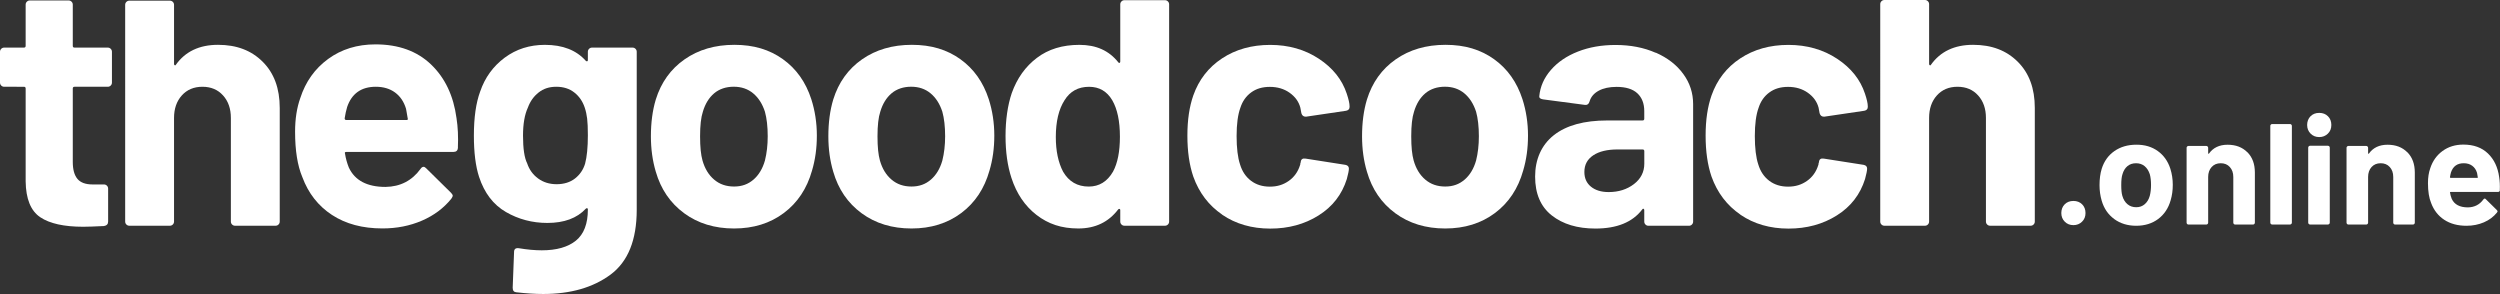 <svg xmlns="http://www.w3.org/2000/svg" id="Layer_2" data-name="Layer 2" viewBox="0 0 636.5 74.85"><rect x="0" y="0" width="636.5" height="74.85" fill="#333333" stroke="none"/><defs><style>      .cls-1 {        fill: #fff;      }    </style></defs><g id="Layer_1-2" data-name="Layer 1"><g><path class="cls-1" d="M28.19,21.78c-.21.21-.46.31-.75.31h-8.47c-.29,0-.44.15-.44.44v18.7c0,1.94.4,3.38,1.19,4.32.79.94,2.07,1.41,3.84,1.41h2.91c.29,0,.54.1.75.31.21.21.31.46.31.75v8.38c0,.65-.35,1.03-1.06,1.15-2.47.12-4.23.18-5.29.18-4.88,0-8.53-.81-10.94-2.43-2.41-1.62-3.65-4.66-3.71-9.13v-23.64c0-.29-.15-.44-.44-.44H1.06c-.29,0-.54-.1-.75-.31-.21-.21-.31-.46-.31-.75v-7.85c0-.29.1-.54.31-.75.21-.21.46-.31.75-.31h5.03c.29,0,.44-.15.44-.44V1.18c0-.29.1-.54.31-.75.21-.21.45-.31.75-.31h9.88c.29,0,.54.1.75.31.21.21.31.46.31.75v10.5c0,.29.15.44.44.44h8.47c.29,0,.54.1.75.31.21.21.31.46.31.75v7.85c0,.29-.1.54-.31.75Z"></path><path class="cls-1" d="M66.9,15.74c2.88,2.88,4.32,6.79,4.32,11.73v28.94c0,.29-.1.54-.31.75-.21.21-.46.31-.75.31h-10.32c-.29,0-.54-.1-.75-.31-.21-.21-.31-.46-.31-.75v-26.38c0-2.35-.66-4.26-1.99-5.73-1.32-1.47-3.07-2.21-5.25-2.21s-3.93.74-5.25,2.21c-1.32,1.47-1.98,3.38-1.98,5.73v26.38c0,.29-.1.54-.31.75-.21.21-.46.31-.75.31h-10.32c-.29,0-.54-.1-.75-.31-.21-.21-.31-.46-.31-.75V1.23c0-.29.1-.54.31-.75.21-.21.46-.31.75-.31h10.32c.29,0,.54.1.75.31.21.21.31.46.31.75v15.04c0,.18.06.29.18.35.12.06.21.03.26-.09,2.41-3.41,6-5.12,10.76-5.12s8.5,1.44,11.38,4.32Z"></path><path class="cls-1" d="M116.6,37.62c-.06.71-.44,1.06-1.15,1.06h-27.26c-.35,0-.47.15-.35.44.18,1.18.5,2.35.97,3.53,1.53,3.29,4.65,4.94,9.35,4.94,3.76-.06,6.73-1.59,8.91-4.59.23-.35.5-.53.79-.53.18,0,.38.12.62.35l6.35,6.26c.29.29.44.56.44.79,0,.12-.12.35-.35.71-1.94,2.41-4.44,4.28-7.5,5.6-3.06,1.32-6.41,1.98-10.06,1.98-5.06,0-9.34-1.15-12.84-3.44-3.5-2.29-6.01-5.5-7.54-9.62-1.24-2.94-1.85-6.79-1.85-11.56,0-3.23.44-6.09,1.32-8.56,1.35-4.18,3.72-7.5,7.1-9.97,3.38-2.47,7.4-3.71,12.04-3.71,5.88,0,10.6,1.71,14.16,5.12,3.56,3.41,5.72,7.97,6.48,13.67.35,2.24.47,4.73.35,7.5ZM88.37,27.3c-.24.77-.44,1.71-.62,2.82,0,.29.15.44.44.44h15.26c.35,0,.47-.15.35-.44-.29-1.71-.44-2.53-.44-2.47-.53-1.76-1.46-3.13-2.78-4.1-1.32-.97-2.96-1.46-4.9-1.46-3.71,0-6.15,1.74-7.32,5.21Z"></path></g><g><path class="cls-1" d="M149.98,12.43c.21-.21.46-.31.75-.31h10.32c.29,0,.54.1.75.31.21.21.31.46.31.75v40.23c0,7.7-2.22,13.2-6.66,16.5-4.44,3.29-10.16,4.94-17.16,4.94-2.06,0-4.35-.15-6.88-.44-.59-.06-.88-.44-.88-1.15l.35-9.09c0-.77.41-1.09,1.24-.97,2.12.35,4.06.53,5.82.53,3.76,0,6.66-.82,8.69-2.47,2.03-1.65,3.04-4.29,3.04-7.94,0-.18-.06-.28-.18-.31-.12-.03-.24.02-.35.13-2.24,2.41-5.5,3.62-9.79,3.62-3.82,0-7.34-.93-10.54-2.78-3.21-1.85-5.49-4.84-6.84-8.95-.88-2.7-1.32-6.2-1.32-10.5,0-4.59.53-8.32,1.59-11.2,1.23-3.59,3.32-6.47,6.26-8.65,2.94-2.18,6.35-3.26,10.23-3.26,4.53,0,8,1.35,10.41,4.06.12.12.23.16.35.13.12-.03.18-.13.18-.31v-2.12c0-.29.1-.54.31-.75ZM149.67,34.44c0-1.82-.06-3.23-.18-4.23-.12-1-.32-1.94-.62-2.82-.53-1.59-1.41-2.87-2.65-3.84-1.23-.97-2.76-1.46-4.59-1.46s-3.26.49-4.5,1.46c-1.23.97-2.15,2.25-2.73,3.84-.82,1.76-1.24,4.15-1.24,7.15,0,3.29.35,5.65,1.06,7.06.53,1.59,1.46,2.87,2.78,3.84,1.32.97,2.9,1.46,4.72,1.46s3.44-.48,4.68-1.46c1.24-.97,2.09-2.22,2.56-3.75.47-1.76.71-4.18.71-7.23Z"></path><path class="cls-1" d="M174.19,54.29c-3.53-2.59-5.94-6.12-7.23-10.59-.82-2.76-1.24-5.76-1.24-9,0-3.47.41-6.59,1.24-9.35,1.35-4.35,3.79-7.76,7.32-10.23,3.53-2.47,7.76-3.71,12.7-3.71s8.94,1.22,12.35,3.66c3.41,2.44,5.82,5.84,7.23,10.19.94,2.94,1.41,6.03,1.41,9.26s-.41,6.15-1.23,8.91c-1.29,4.59-3.69,8.19-7.19,10.81-3.5,2.62-7.72,3.93-12.66,3.93s-9.17-1.29-12.7-3.88ZM191.84,45.73c1.35-1.18,2.32-2.79,2.91-4.85.47-1.88.71-3.94.71-6.18,0-2.47-.24-4.56-.71-6.26-.65-2-1.65-3.56-3-4.68-1.35-1.12-3-1.68-4.94-1.68s-3.66.56-4.99,1.68c-1.32,1.12-2.28,2.68-2.87,4.68-.47,1.41-.71,3.5-.71,6.26s.21,4.71.62,6.18c.59,2.06,1.57,3.68,2.96,4.85,1.38,1.18,3.07,1.76,5.07,1.76s3.59-.59,4.94-1.76Z"></path><path class="cls-1" d="M219.37,54.29c-3.53-2.59-5.94-6.12-7.23-10.59-.82-2.76-1.24-5.76-1.24-9,0-3.47.41-6.59,1.24-9.35,1.35-4.35,3.79-7.76,7.32-10.23,3.53-2.47,7.76-3.71,12.7-3.71s8.94,1.22,12.35,3.66c3.41,2.44,5.82,5.84,7.23,10.19.94,2.94,1.41,6.03,1.41,9.26s-.41,6.15-1.23,8.91c-1.29,4.59-3.69,8.19-7.19,10.81-3.5,2.62-7.72,3.93-12.66,3.93s-9.17-1.29-12.7-3.88ZM237.01,45.73c1.35-1.18,2.32-2.79,2.91-4.85.47-1.88.71-3.94.71-6.18,0-2.47-.24-4.56-.71-6.26-.65-2-1.65-3.56-3-4.68-1.35-1.12-3-1.68-4.94-1.68s-3.66.56-4.99,1.68c-1.32,1.12-2.28,2.68-2.87,4.68-.47,1.41-.71,3.5-.71,6.26s.21,4.71.62,6.18c.59,2.06,1.57,3.68,2.96,4.85,1.38,1.18,3.07,1.76,5.07,1.76s3.59-.59,4.94-1.76Z"></path><path class="cls-1" d="M285.53.36c.21-.21.45-.31.75-.31h10.32c.29,0,.54.1.75.31.21.21.31.46.31.75v55.3c0,.29-.1.54-.31.75-.21.21-.46.31-.75.31h-10.32c-.29,0-.54-.1-.75-.31-.21-.21-.31-.46-.31-.75v-2.91c0-.18-.06-.28-.18-.31-.12-.03-.24.02-.35.13-2.47,3.24-5.85,4.85-10.15,4.85s-7.66-1.15-10.63-3.44c-2.97-2.29-5.1-5.44-6.4-9.44-1-3.06-1.5-6.62-1.5-10.67s.53-7.82,1.59-10.94c1.35-3.76,3.48-6.75,6.4-8.95,2.91-2.21,6.51-3.31,10.81-3.31s7.53,1.47,9.88,4.41c.12.18.23.24.35.18.12-.06.18-.18.18-.35V1.11c0-.29.1-.54.31-.75ZM285.13,34.8c0-3.94-.65-7.03-1.94-9.26-1.35-2.29-3.32-3.44-5.91-3.44-2.77,0-4.85,1.15-6.26,3.44-1.47,2.29-2.21,5.41-2.21,9.35,0,3.53.62,6.47,1.85,8.82,1.47,2.53,3.65,3.79,6.53,3.79,2.65,0,4.71-1.26,6.18-3.79,1.18-2.18,1.76-5.15,1.76-8.91Z"></path></g><g><path class="cls-1" d="M311.18,54.65c-3.44-2.35-5.9-5.59-7.37-9.7-1-2.94-1.5-6.41-1.5-10.41s.5-7.35,1.5-10.23c1.41-4,3.85-7.15,7.32-9.44,3.47-2.29,7.56-3.44,12.26-3.44s8.84,1.18,12.4,3.53c3.56,2.35,5.92,5.32,7.1,8.91.47,1.41.71,2.47.71,3.18v.18c0,.53-.29.85-.88.97l-10.15,1.5h-.18c-.53,0-.88-.29-1.06-.88l-.26-1.41c-.41-1.53-1.32-2.79-2.73-3.79-1.41-1-3.09-1.5-5.03-1.5s-3.47.47-4.76,1.41c-1.29.94-2.21,2.24-2.74,3.88-.65,1.76-.97,4.18-.97,7.23s.29,5.47.88,7.23c.53,1.76,1.46,3.15,2.78,4.15,1.32,1,2.92,1.5,4.81,1.5s3.43-.49,4.81-1.46c1.38-.97,2.34-2.31,2.87-4.01.06-.12.09-.29.09-.53.06-.06.09-.15.09-.26.06-.71.47-1,1.23-.88l10.15,1.59c.59.12.88.44.88.97,0,.47-.18,1.35-.53,2.65-1.24,3.94-3.63,7.03-7.19,9.26-3.56,2.24-7.66,3.35-12.31,3.35s-8.78-1.18-12.22-3.53Z"></path><path class="cls-1" d="M355.25,54.29c-3.53-2.59-5.94-6.12-7.23-10.59-.82-2.76-1.24-5.76-1.24-9,0-3.47.41-6.59,1.24-9.35,1.35-4.35,3.79-7.76,7.32-10.23,3.53-2.47,7.76-3.71,12.7-3.71s8.94,1.22,12.35,3.66c3.41,2.44,5.82,5.84,7.23,10.19.94,2.94,1.41,6.03,1.41,9.26s-.41,6.15-1.23,8.91c-1.29,4.59-3.69,8.19-7.19,10.81-3.5,2.62-7.72,3.93-12.66,3.93s-9.17-1.29-12.7-3.88ZM372.9,45.73c1.35-1.18,2.32-2.79,2.91-4.85.47-1.88.71-3.94.71-6.18,0-2.47-.24-4.56-.71-6.26-.65-2-1.65-3.56-3-4.68-1.35-1.12-3-1.68-4.94-1.68s-3.66.56-4.99,1.68c-1.32,1.12-2.28,2.68-2.87,4.68-.47,1.41-.71,3.5-.71,6.26s.21,4.71.62,6.18c.59,2.06,1.57,3.68,2.96,4.85,1.38,1.18,3.07,1.76,5.07,1.76s3.59-.59,4.94-1.76Z"></path><path class="cls-1" d="M421.55,13.4c3,1.32,5.34,3.13,7.01,5.43,1.68,2.29,2.51,4.85,2.51,7.68v29.91c0,.29-.1.54-.31.75-.21.21-.46.31-.75.31h-10.32c-.29,0-.54-.1-.75-.31-.21-.21-.31-.46-.31-.75v-2.91c0-.18-.06-.29-.18-.35-.12-.06-.24,0-.35.18-2.47,3.24-6.44,4.85-11.91,4.85-4.59,0-8.29-1.12-11.12-3.35-2.82-2.23-4.23-5.53-4.23-9.88s1.59-8.04,4.76-10.54c3.18-2.5,7.7-3.75,13.59-3.75h9c.29,0,.44-.15.44-.44v-1.94c0-1.94-.59-3.45-1.76-4.54-1.18-1.09-2.94-1.63-5.29-1.63-1.82,0-3.34.32-4.54.97-1.21.65-1.99,1.56-2.34,2.74-.18.65-.56.94-1.15.88l-10.68-1.41c-.71-.12-1.03-.38-.97-.79.23-2.47,1.22-4.7,2.96-6.7,1.73-2,4.03-3.56,6.88-4.68,2.85-1.12,6.04-1.68,9.57-1.68,3.82,0,7.23.66,10.23,1.99ZM415.99,46.88c1.76-1.35,2.65-3.09,2.65-5.21v-3.18c0-.29-.15-.44-.44-.44h-6.35c-2.65,0-4.72.5-6.22,1.5-1.5,1-2.25,2.41-2.25,4.23,0,1.59.56,2.84,1.68,3.75,1.12.91,2.62,1.37,4.5,1.37,2.53,0,4.68-.68,6.44-2.03Z"></path><path class="cls-1" d="M443.12,54.65c-3.44-2.35-5.9-5.59-7.37-9.7-1-2.94-1.5-6.41-1.5-10.41s.5-7.35,1.5-10.23c1.41-4,3.85-7.15,7.32-9.44,3.47-2.29,7.56-3.44,12.26-3.44s8.84,1.18,12.4,3.53c3.56,2.35,5.92,5.32,7.1,8.91.47,1.41.71,2.47.71,3.18v.18c0,.53-.29.85-.88.97l-10.15,1.5h-.18c-.53,0-.88-.29-1.06-.88l-.26-1.41c-.41-1.53-1.32-2.79-2.73-3.79-1.41-1-3.09-1.5-5.03-1.5s-3.47.47-4.76,1.41c-1.29.94-2.21,2.24-2.74,3.88-.65,1.76-.97,4.18-.97,7.23s.29,5.47.88,7.23c.53,1.76,1.46,3.15,2.78,4.15,1.32,1,2.92,1.5,4.81,1.5s3.43-.49,4.81-1.46c1.38-.97,2.34-2.31,2.87-4.01.06-.12.09-.29.09-.53.06-.06.09-.15.09-.26.06-.71.47-1,1.23-.88l10.15,1.59c.59.12.88.44.88.97,0,.47-.18,1.35-.53,2.65-1.24,3.94-3.63,7.03-7.19,9.26-3.56,2.24-7.66,3.35-12.31,3.35s-8.78-1.18-12.22-3.53Z"></path><path class="cls-1" d="M513.74,15.74c2.88,2.88,4.32,6.79,4.32,11.73v28.94c0,.29-.1.54-.31.75-.21.21-.46.31-.75.31h-10.32c-.29,0-.54-.1-.75-.31-.21-.21-.31-.46-.31-.75v-26.38c0-2.35-.66-4.26-1.99-5.73-1.32-1.47-3.07-2.21-5.25-2.21s-3.93.74-5.25,2.21c-1.32,1.47-1.98,3.38-1.98,5.73v26.38c0,.29-.1.54-.31.75-.21.21-.46.31-.75.31h-10.32c-.29,0-.54-.1-.75-.31-.21-.21-.31-.46-.31-.75V1.06c0-.29.1-.54.31-.75.21-.21.46-.31.75-.31h10.32c.29,0,.54.1.75.31.21.21.31.46.31.75v15.21c0,.18.06.29.18.35.12.06.21.03.26-.09,2.41-3.41,6-5.12,10.76-5.12s8.5,1.44,11.38,4.32Z"></path></g><g><path class="cls-1" d="M525.69,56.44c-.58-.58-.88-1.32-.88-2.2s.29-1.65.86-2.22,1.31-.86,2.22-.86,1.65.29,2.22.86c.57.57.86,1.31.86,2.22s-.29,1.62-.88,2.2c-.58.58-1.32.88-2.2.88s-1.62-.29-2.2-.88Z"></path><path class="cls-1" d="M538.28,55.76c-1.56-1.14-2.62-2.7-3.19-4.67-.36-1.22-.55-2.54-.55-3.97,0-1.53.18-2.91.55-4.13.6-1.92,1.67-3.43,3.23-4.52,1.56-1.09,3.43-1.63,5.61-1.63s3.94.54,5.45,1.62c1.5,1.08,2.57,2.58,3.19,4.5.41,1.3.62,2.66.62,4.09s-.18,2.71-.54,3.93c-.57,2.02-1.63,3.61-3.17,4.77-1.54,1.15-3.41,1.73-5.59,1.73s-4.05-.57-5.61-1.71ZM546.06,51.98c.6-.52,1.03-1.23,1.28-2.14.21-.83.31-1.74.31-2.72,0-1.09-.1-2.01-.31-2.76-.29-.88-.73-1.57-1.32-2.06-.6-.49-1.32-.74-2.18-.74s-1.62.25-2.2.74c-.58.49-1.01,1.18-1.26,2.06-.21.62-.31,1.54-.31,2.76s.09,2.08.27,2.72c.26.91.69,1.62,1.3,2.14.61.52,1.36.78,2.24.78s1.58-.26,2.18-.78Z"></path><path class="cls-1" d="M572.18,38.75c1.27,1.27,1.91,3,1.91,5.18v12.77c0,.13-.05.24-.14.33-.09.09-.2.14-.33.14h-4.55c-.13,0-.24-.04-.33-.14-.09-.09-.14-.2-.14-.33v-11.64c0-1.04-.29-1.88-.88-2.53-.58-.65-1.36-.97-2.32-.97s-1.73.32-2.32.97c-.58.65-.88,1.49-.88,2.53v11.64c0,.13-.05.24-.14.33-.09.09-.2.14-.33.14h-4.55c-.13,0-.24-.04-.33-.14-.09-.09-.14-.2-.14-.33v-19.07c0-.13.04-.24.14-.33s.2-.14.33-.14h4.55c.13,0,.24.05.33.14.09.09.14.2.14.33v1.36c0,.08.03.13.08.16.05.03.09.01.12-.04,1.06-1.5,2.65-2.26,4.75-2.26s3.75.64,5.02,1.91Z"></path><path class="cls-1" d="M578.16,57.02c-.09-.09-.14-.2-.14-.33v-24.64c0-.13.04-.24.14-.33.09-.09.2-.14.33-.14h4.55c.13,0,.24.05.33.14.09.09.14.2.14.33v24.64c0,.13-.05.24-.14.33-.09.09-.2.14-.33.14h-4.55c-.13,0-.24-.04-.33-.14Z"></path><path class="cls-1" d="M588.28,34.02c-.58-.58-.88-1.32-.88-2.2s.29-1.65.86-2.22c.57-.57,1.31-.86,2.22-.86s1.65.29,2.22.86c.57.57.86,1.31.86,2.22s-.29,1.62-.88,2.2-1.32.88-2.2.88-1.62-.29-2.2-.88ZM587.81,57.02c-.09-.09-.14-.2-.14-.33v-19.11c0-.13.05-.24.14-.33.09-.09.2-.14.33-.14h4.55c.13,0,.24.05.33.14.09.09.14.2.14.33v19.11c0,.13-.05.24-.14.33-.09.09-.2.14-.33.14h-4.55c-.13,0-.24-.04-.33-.14Z"></path><path class="cls-1" d="M612.9,38.75c1.27,1.27,1.91,3,1.91,5.18v12.77c0,.13-.05.24-.14.33-.09.09-.2.14-.33.14h-4.55c-.13,0-.24-.04-.33-.14-.09-.09-.14-.2-.14-.33v-11.64c0-1.04-.29-1.88-.88-2.53-.58-.65-1.36-.97-2.32-.97s-1.73.32-2.32.97c-.58.65-.88,1.49-.88,2.53v11.64c0,.13-.05.24-.14.33-.09.09-.2.14-.33.14h-4.55c-.13,0-.24-.04-.33-.14-.09-.09-.14-.2-.14-.33v-19.07c0-.13.04-.24.14-.33s.2-.14.33-.14h4.55c.13,0,.24.05.33.14.09.09.14.2.14.33v1.36c0,.08.03.13.08.16.05.03.09.01.12-.04,1.06-1.5,2.65-2.26,4.75-2.26s3.75.64,5.02,1.91Z"></path><path class="cls-1" d="M636.48,48.4c-.03.31-.19.47-.51.47h-12.03c-.16,0-.21.07-.16.19.08.52.22,1.04.43,1.56.67,1.45,2.05,2.18,4.13,2.18,1.66-.03,2.97-.7,3.93-2.02.1-.16.22-.23.35-.23.08,0,.17.05.27.16l2.8,2.76c.13.13.19.25.19.35,0,.05-.05.16-.16.31-.86,1.06-1.96,1.89-3.31,2.47-1.35.58-2.83.88-4.44.88-2.23,0-4.12-.51-5.66-1.52-1.54-1.01-2.65-2.43-3.33-4.24-.55-1.3-.82-3-.82-5.1,0-1.43.19-2.69.58-3.78.6-1.84,1.64-3.31,3.13-4.4,1.49-1.09,3.26-1.63,5.31-1.63,2.59,0,4.68.75,6.25,2.26,1.57,1.51,2.52,3.52,2.86,6.03.16.99.21,2.09.16,3.31ZM624.03,43.85c-.1.34-.19.75-.27,1.25,0,.13.06.19.19.19h6.73c.16,0,.21-.06.16-.19-.13-.75-.19-1.12-.19-1.09-.23-.78-.64-1.38-1.23-1.81s-1.3-.64-2.16-.64c-1.63,0-2.71.77-3.23,2.3Z"></path></g></g></svg>